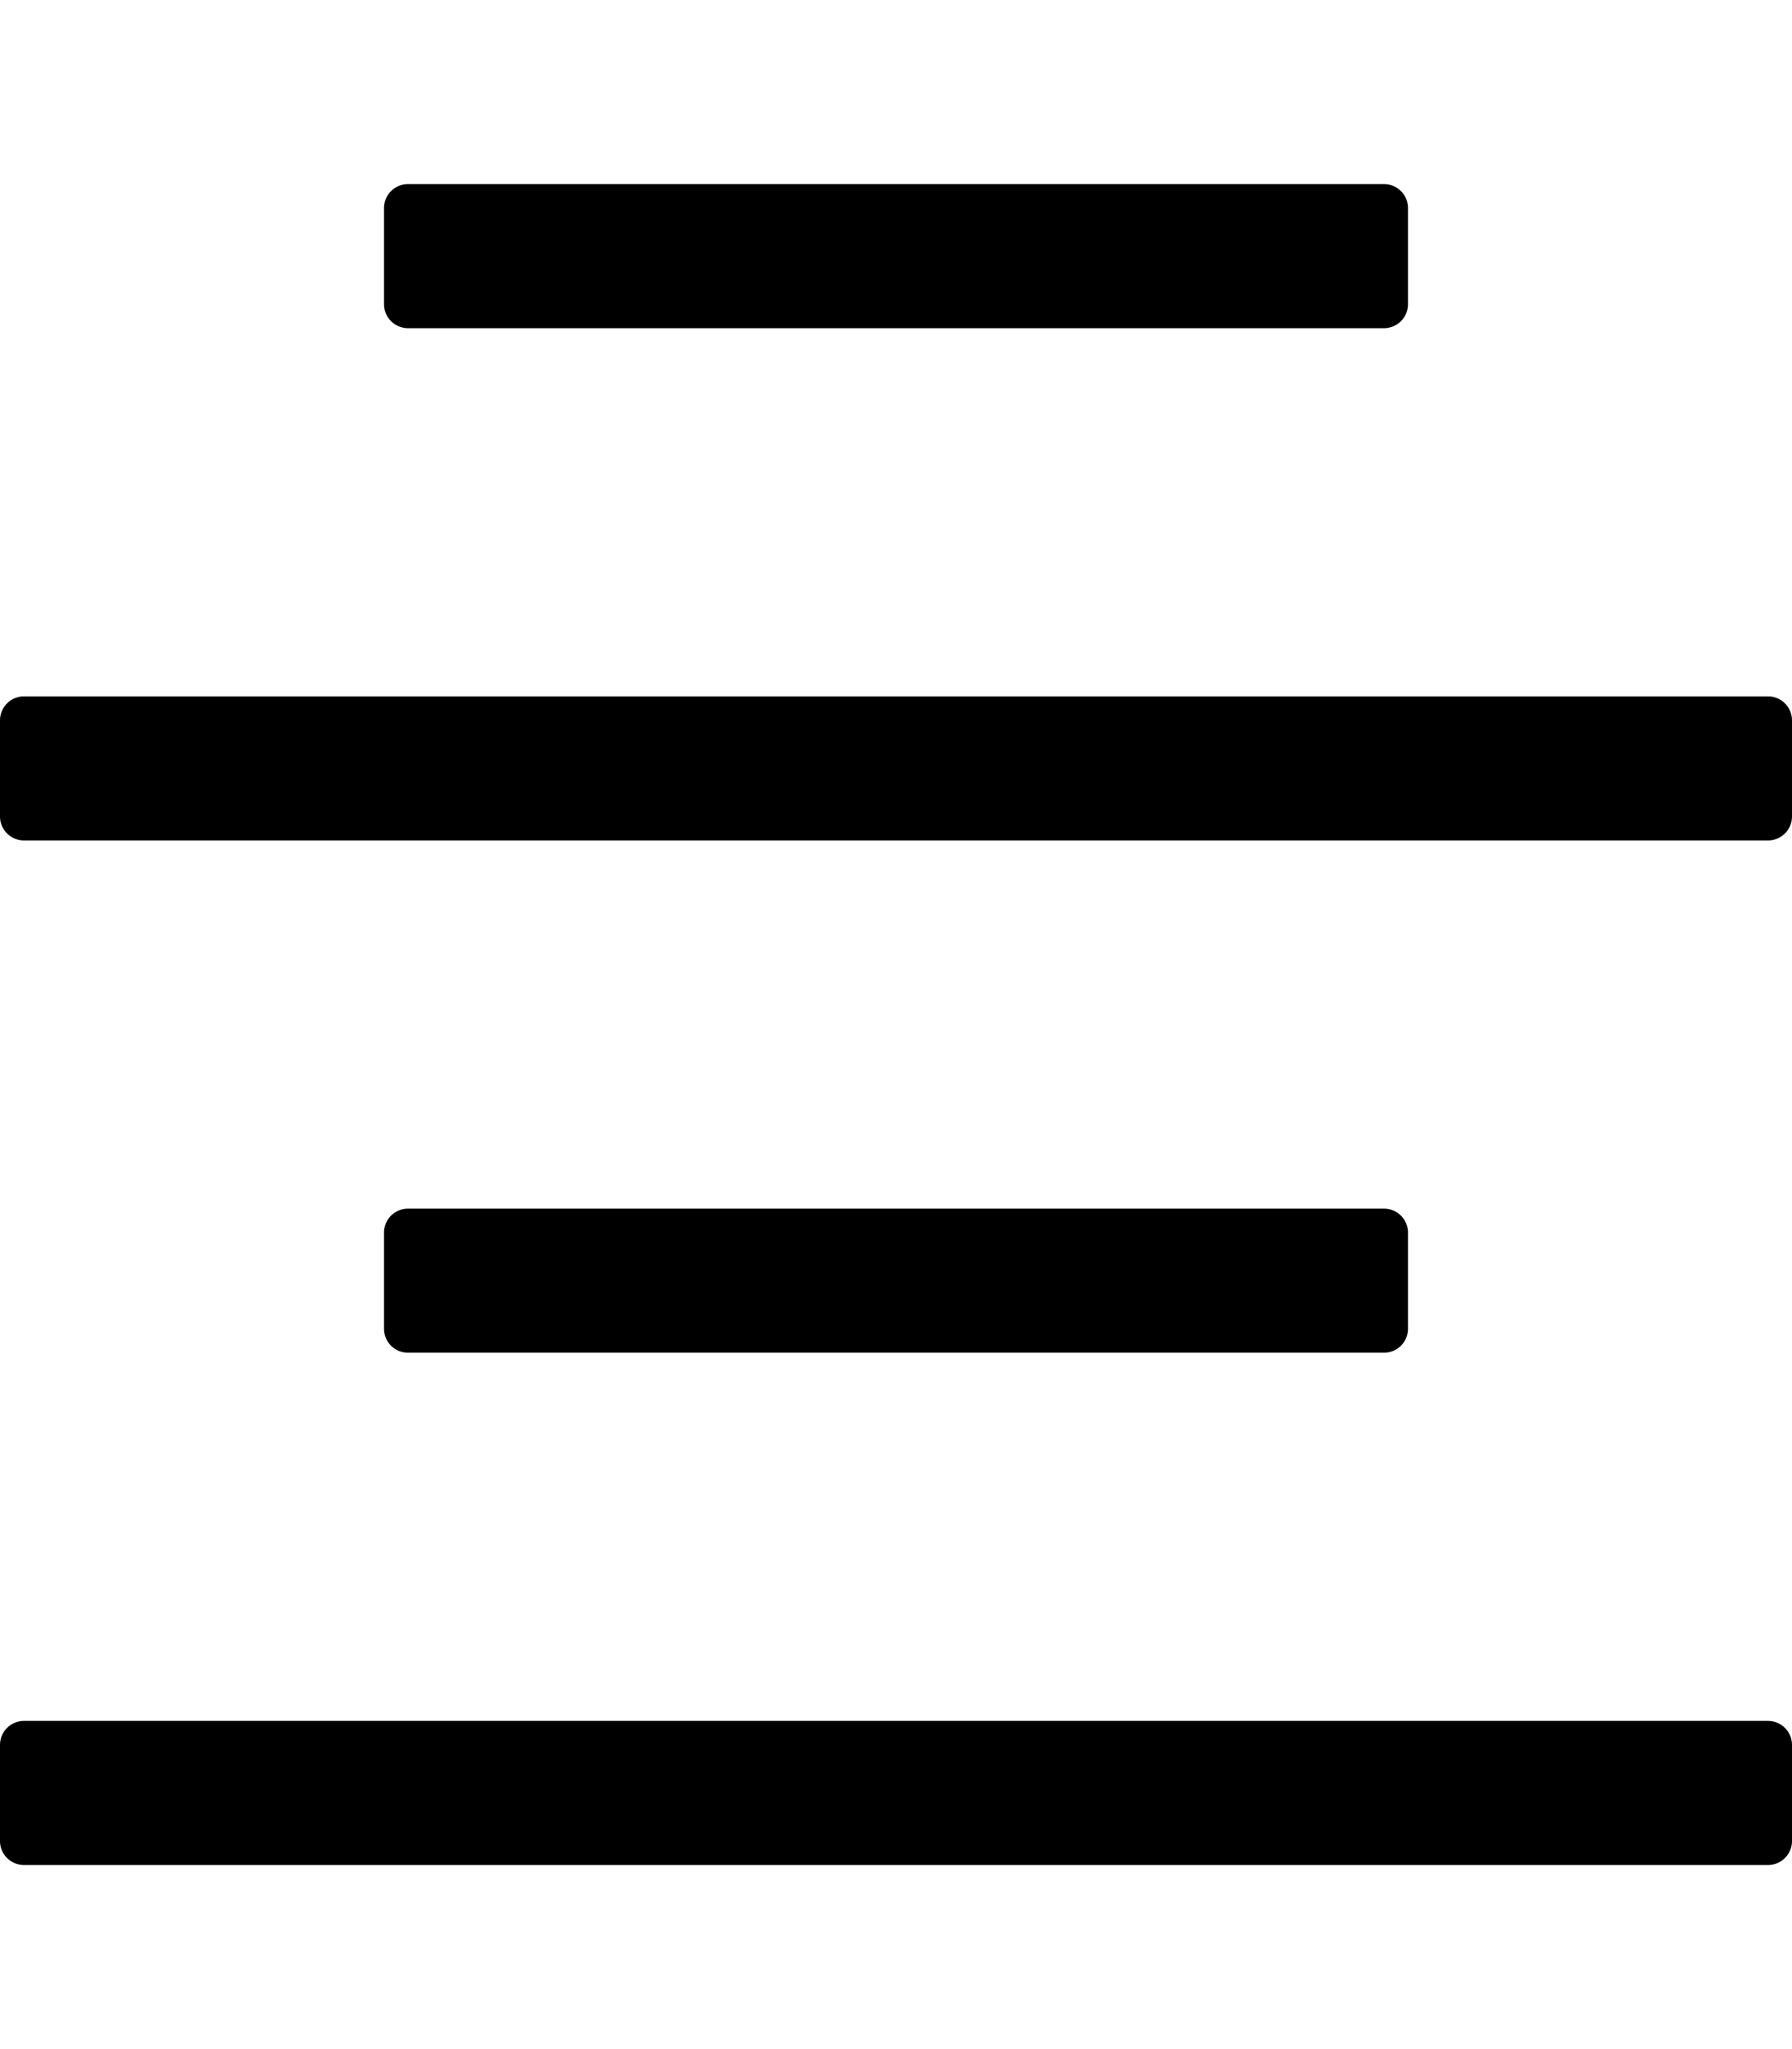 <svg xmlns="http://www.w3.org/2000/svg" viewBox="0 0 448 512"><path d="M352 52v24a6 6 0 0 1-6 6H102a6 6 0 0 1-6-6V52a6 6 0 0 1 6-6h244a6 6 0 0 1 6 6zM6 210h436a6 6 0 0 0 6-6v-24a6 6 0 0 0-6-6H6a6 6 0 0 0-6 6v24a6 6 0 0 0 6 6zm0 256h436a6 6 0 0 0 6-6v-24a6 6 0 0 0-6-6H6a6 6 0 0 0-6 6v24a6 6 0 0 0 6 6zm340-164H102a6 6 0 0 0-6 6v24a6 6 0 0 0 6 6h244a6 6 0 0 0 6-6v-24a6 6 0 0 0-6-6z"/></svg>
<!--
Font Awesome Pro 5.1.1 by @fontawesome - https://fontawesome.com
License - https://fontawesome.com/license (Commercial License)
-->